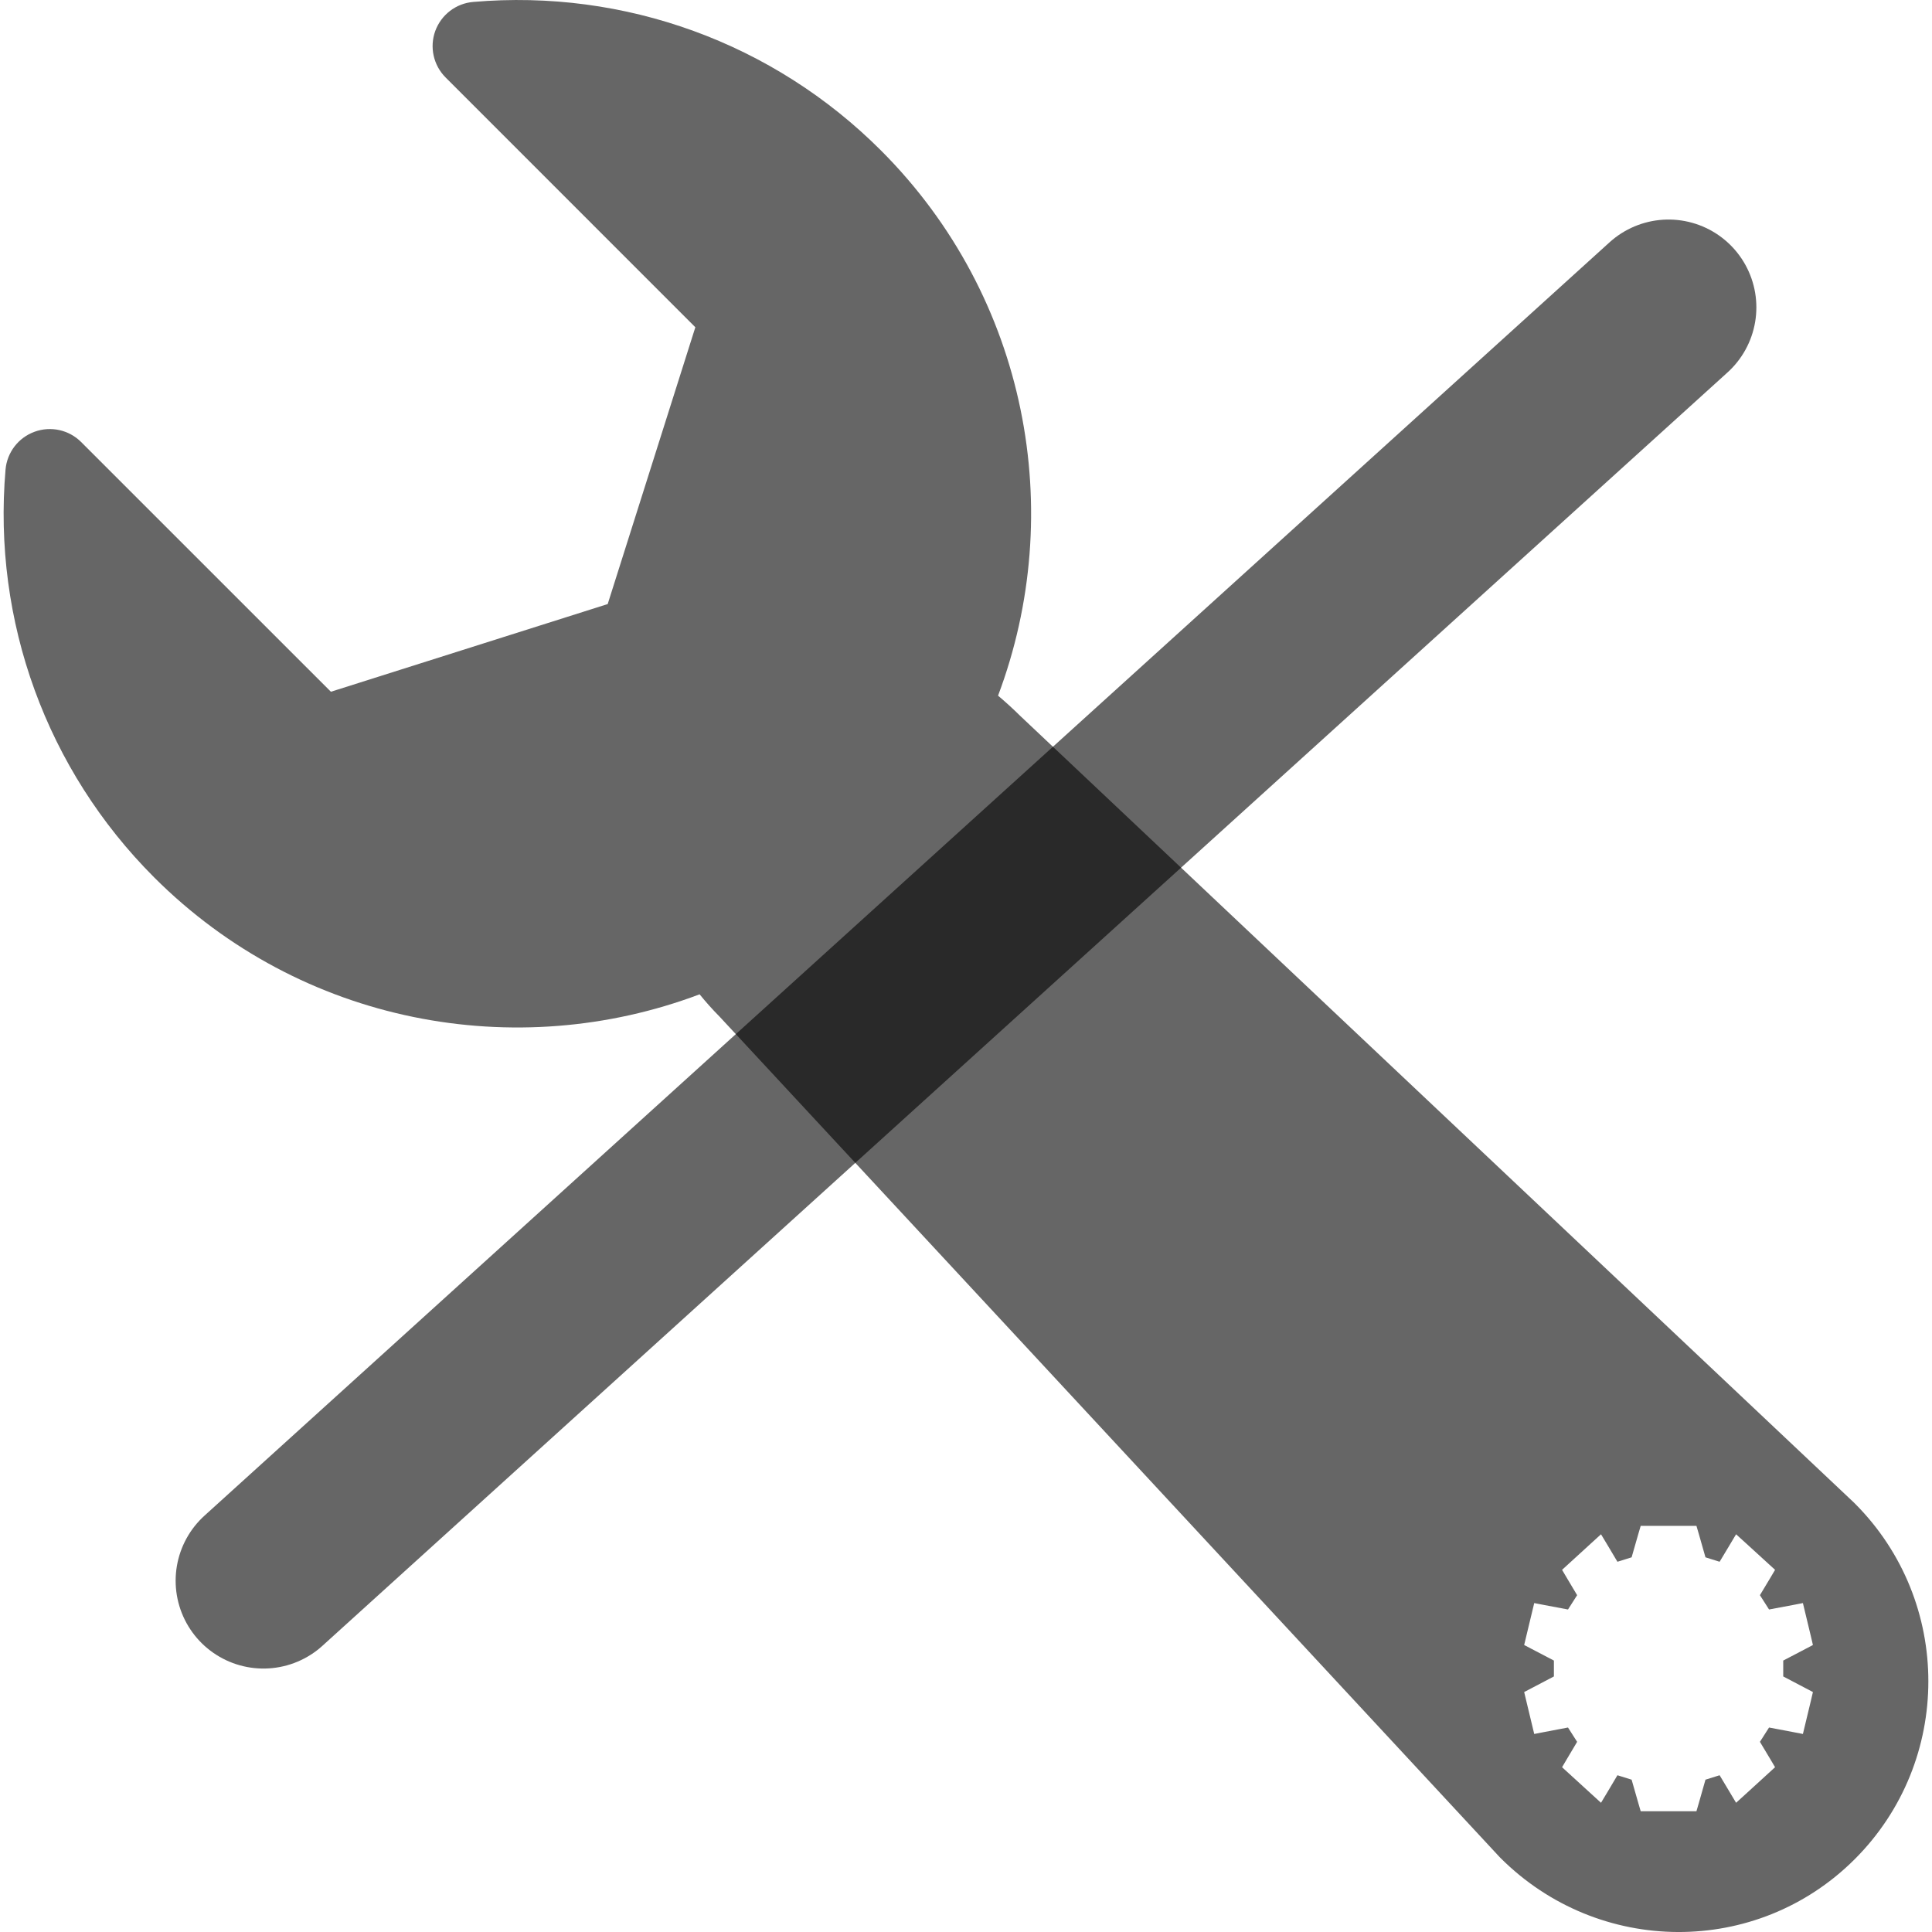<svg width="44" height="44" viewBox="0 0 44 44" fill="none" xmlns="http://www.w3.org/2000/svg">
<g clip-path="url(#clip0_82_71)">
<path d="M10.778 0.044C14.232 -0.254 17.616 0.979 20.063 3.426C23.414 6.778 24.301 11.672 22.73 15.843C22.902 15.988 23.071 16.142 23.238 16.307L42.222 34.22C42.229 34.227 42.235 34.234 42.243 34.241C44.475 36.474 44.475 40.106 42.243 42.339C40.01 44.572 36.404 44.545 34.171 42.312C34.162 42.303 34.153 42.294 34.144 42.284L16.387 23.152C16.225 22.989 16.075 22.82 15.933 22.645C11.76 24.219 6.863 23.334 3.509 19.98C1.063 17.533 -0.171 14.148 0.126 10.695C0.16 10.303 0.418 9.967 0.787 9.833C1.156 9.698 1.57 9.789 1.848 10.067L7.536 15.754L13.84 13.757L15.836 7.453L10.149 1.765C9.871 1.487 9.779 1.073 9.913 0.705C10.049 0.335 10.385 0.077 10.778 0.044ZM37.366 34.75L37.313 34.93L37.159 35.467L36.836 35.568L36.62 35.205L36.462 34.942L36.236 35.148L35.725 35.615L35.575 35.752L35.679 35.928L35.918 36.329L35.71 36.655L35.174 36.554L34.941 36.509L34.885 36.742L34.757 37.275L34.712 37.464L34.884 37.554L35.389 37.818V38.18L34.884 38.445L34.712 38.535L34.757 38.724L34.885 39.257L34.941 39.49L35.174 39.445L35.71 39.343L35.918 39.669L35.679 40.071L35.575 40.247L35.725 40.384L36.236 40.851L36.462 41.057L36.62 40.794L36.836 40.43L37.159 40.531L37.313 41.069L37.366 41.25H38.635L38.688 41.069L38.841 40.531L39.163 40.43L39.381 40.794L39.538 41.057L39.765 40.851L40.276 40.384L40.426 40.247L40.322 40.071L40.081 39.669L40.289 39.343L40.827 39.445L41.06 39.49L41.116 39.257L41.244 38.724L41.288 38.535L41.117 38.445L40.612 38.18V37.818L41.117 37.554L41.288 37.464L41.244 37.275L41.116 36.742L41.06 36.509L40.827 36.554L40.289 36.655L40.081 36.329L40.322 35.928L40.426 35.752L40.276 35.615L39.765 35.148L39.538 34.942L39.381 35.205L39.163 35.568L38.841 35.467L38.688 34.93L38.635 34.75H37.366Z" fill="black" fill-opacity="0.6"/>
<path d="M6 36L38 7" stroke="black" stroke-opacity="0.6" stroke-width="4" stroke-linecap="round"/>
</g>
<defs>
<clipPath id="clip0_82_71">
<rect width="44" height="44" fill="white"/>
</clipPath>
</defs>
</svg>
